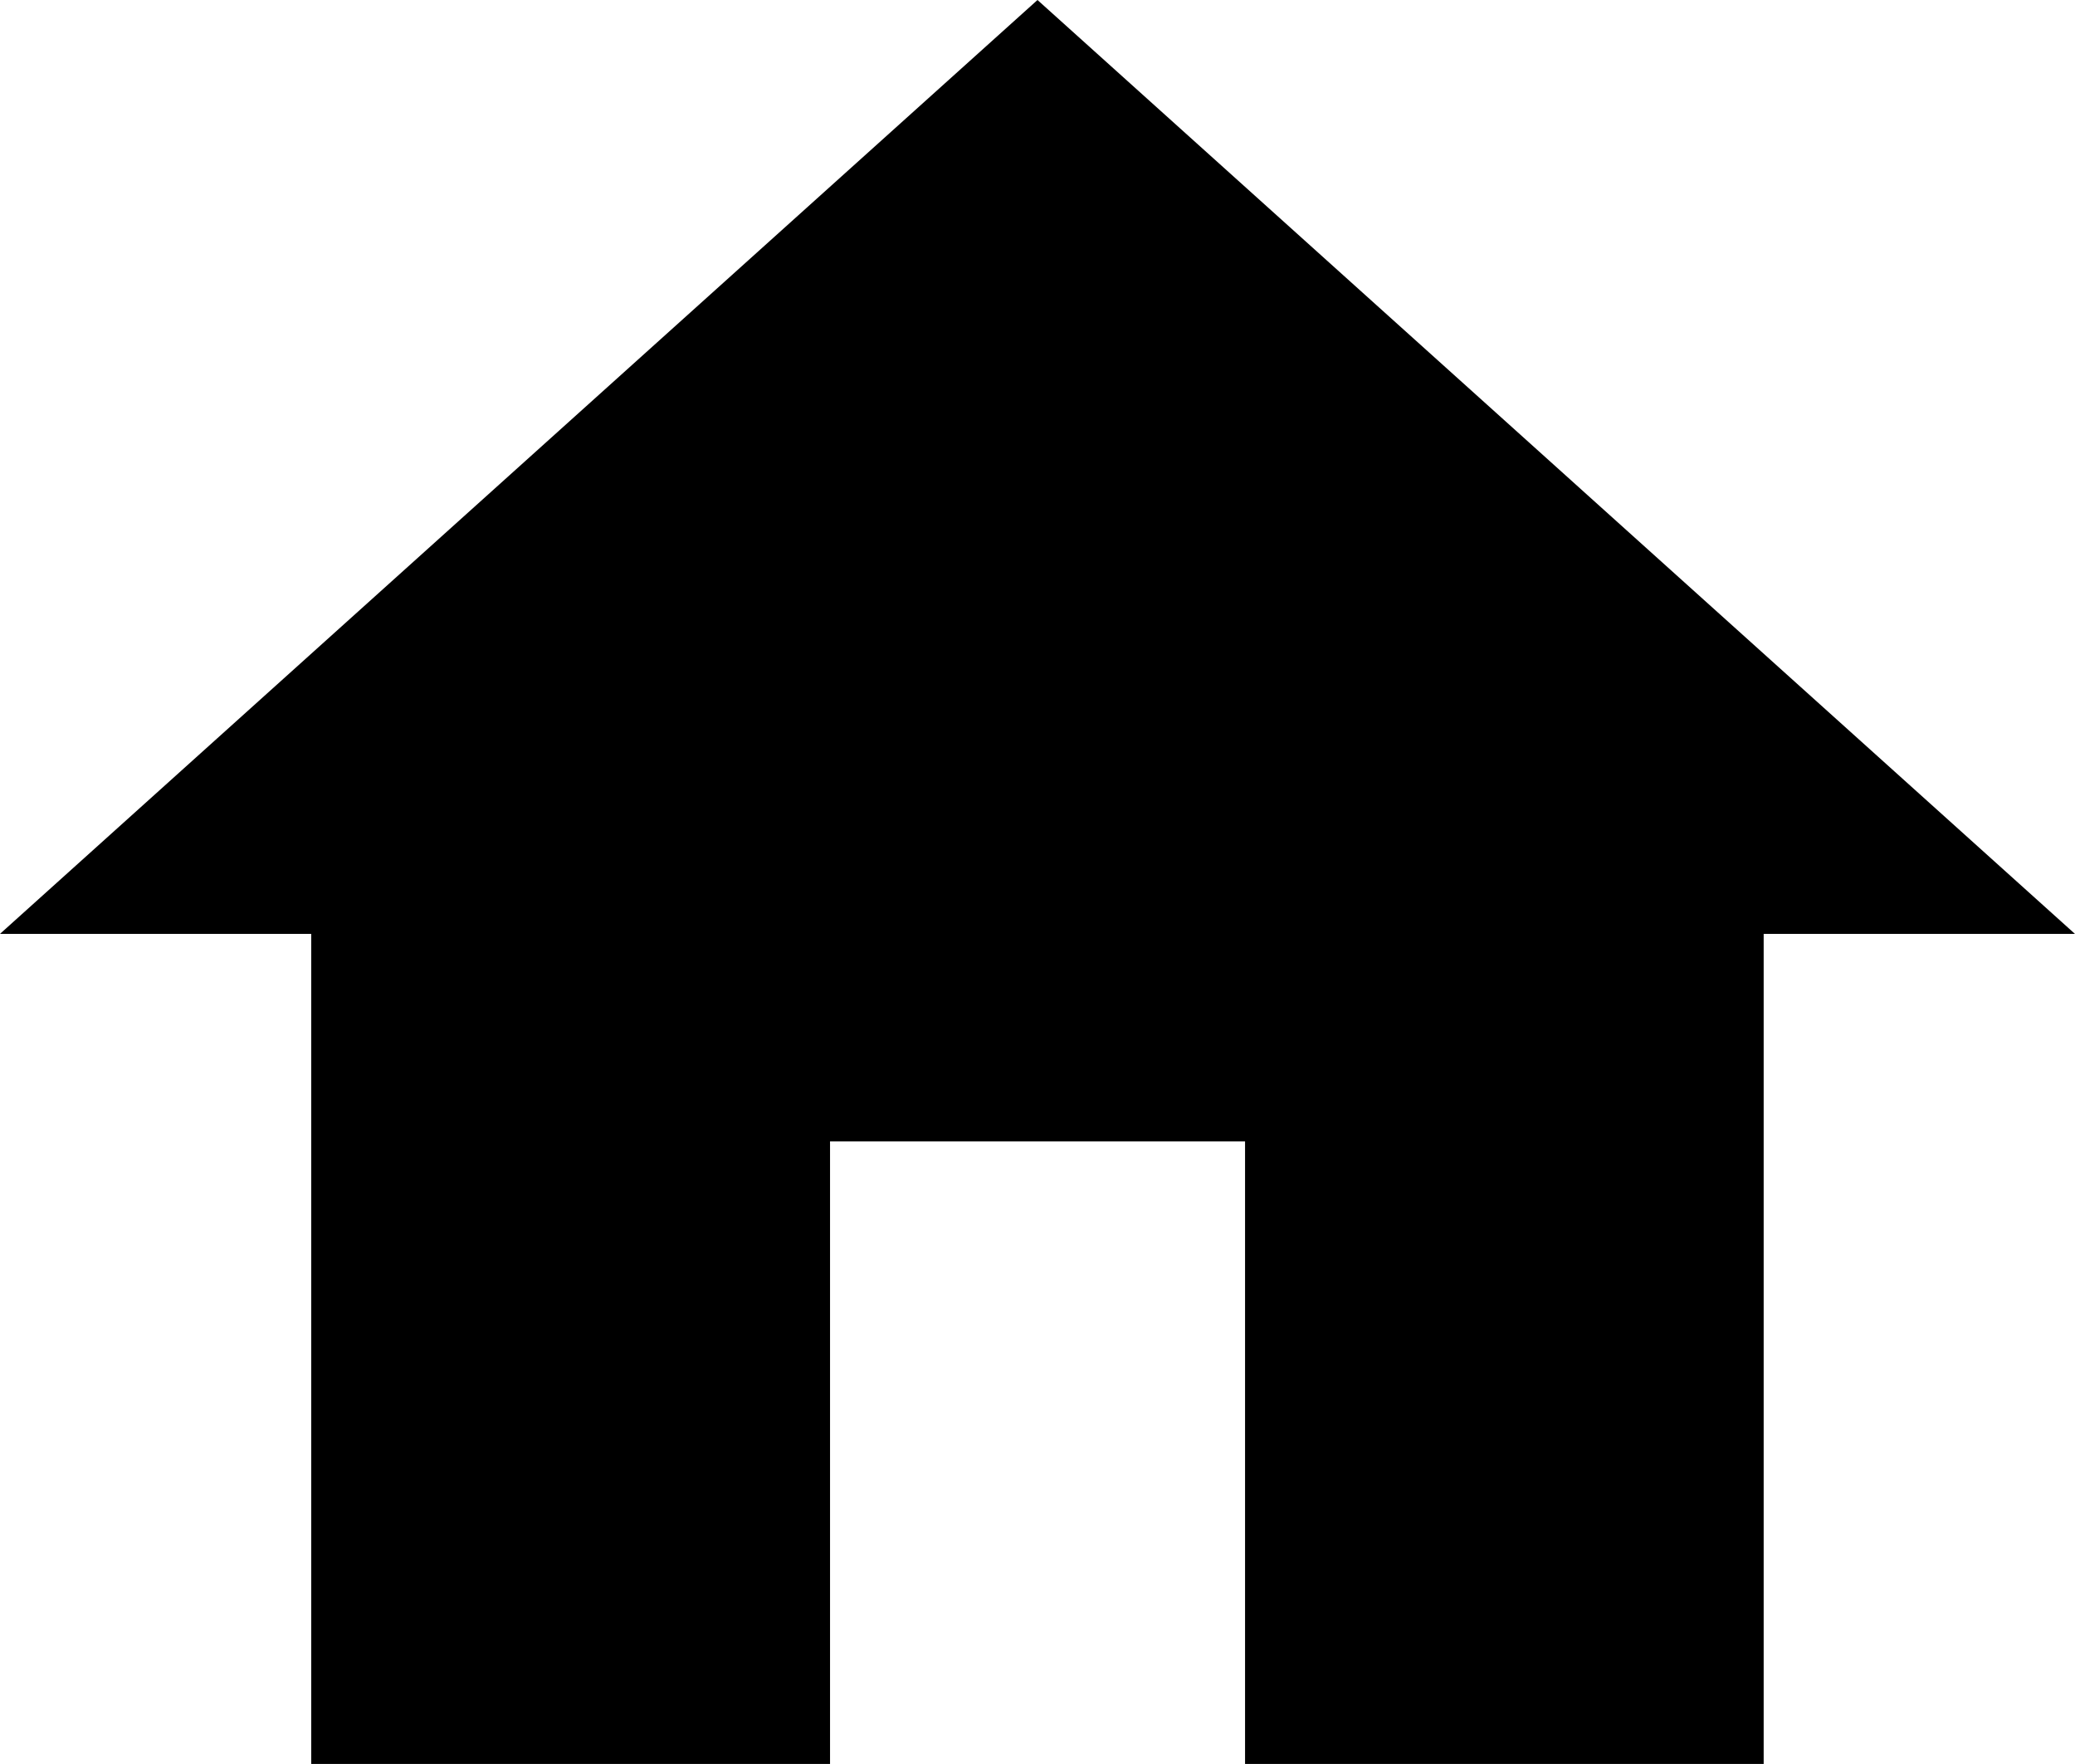 <svg xmlns="http://www.w3.org/2000/svg" width="24.354" height="20.701" viewBox="0 0 24.354 20.701"><path id="Icon_material-home" data-name="Icon material-home" d="M12.742,25.2V17.895h4.871V25.2H23.7V15.459h3.653L15.177,4.5,3,15.459H6.653V25.2Z" transform="translate(-3 -4.5)"></path></svg>